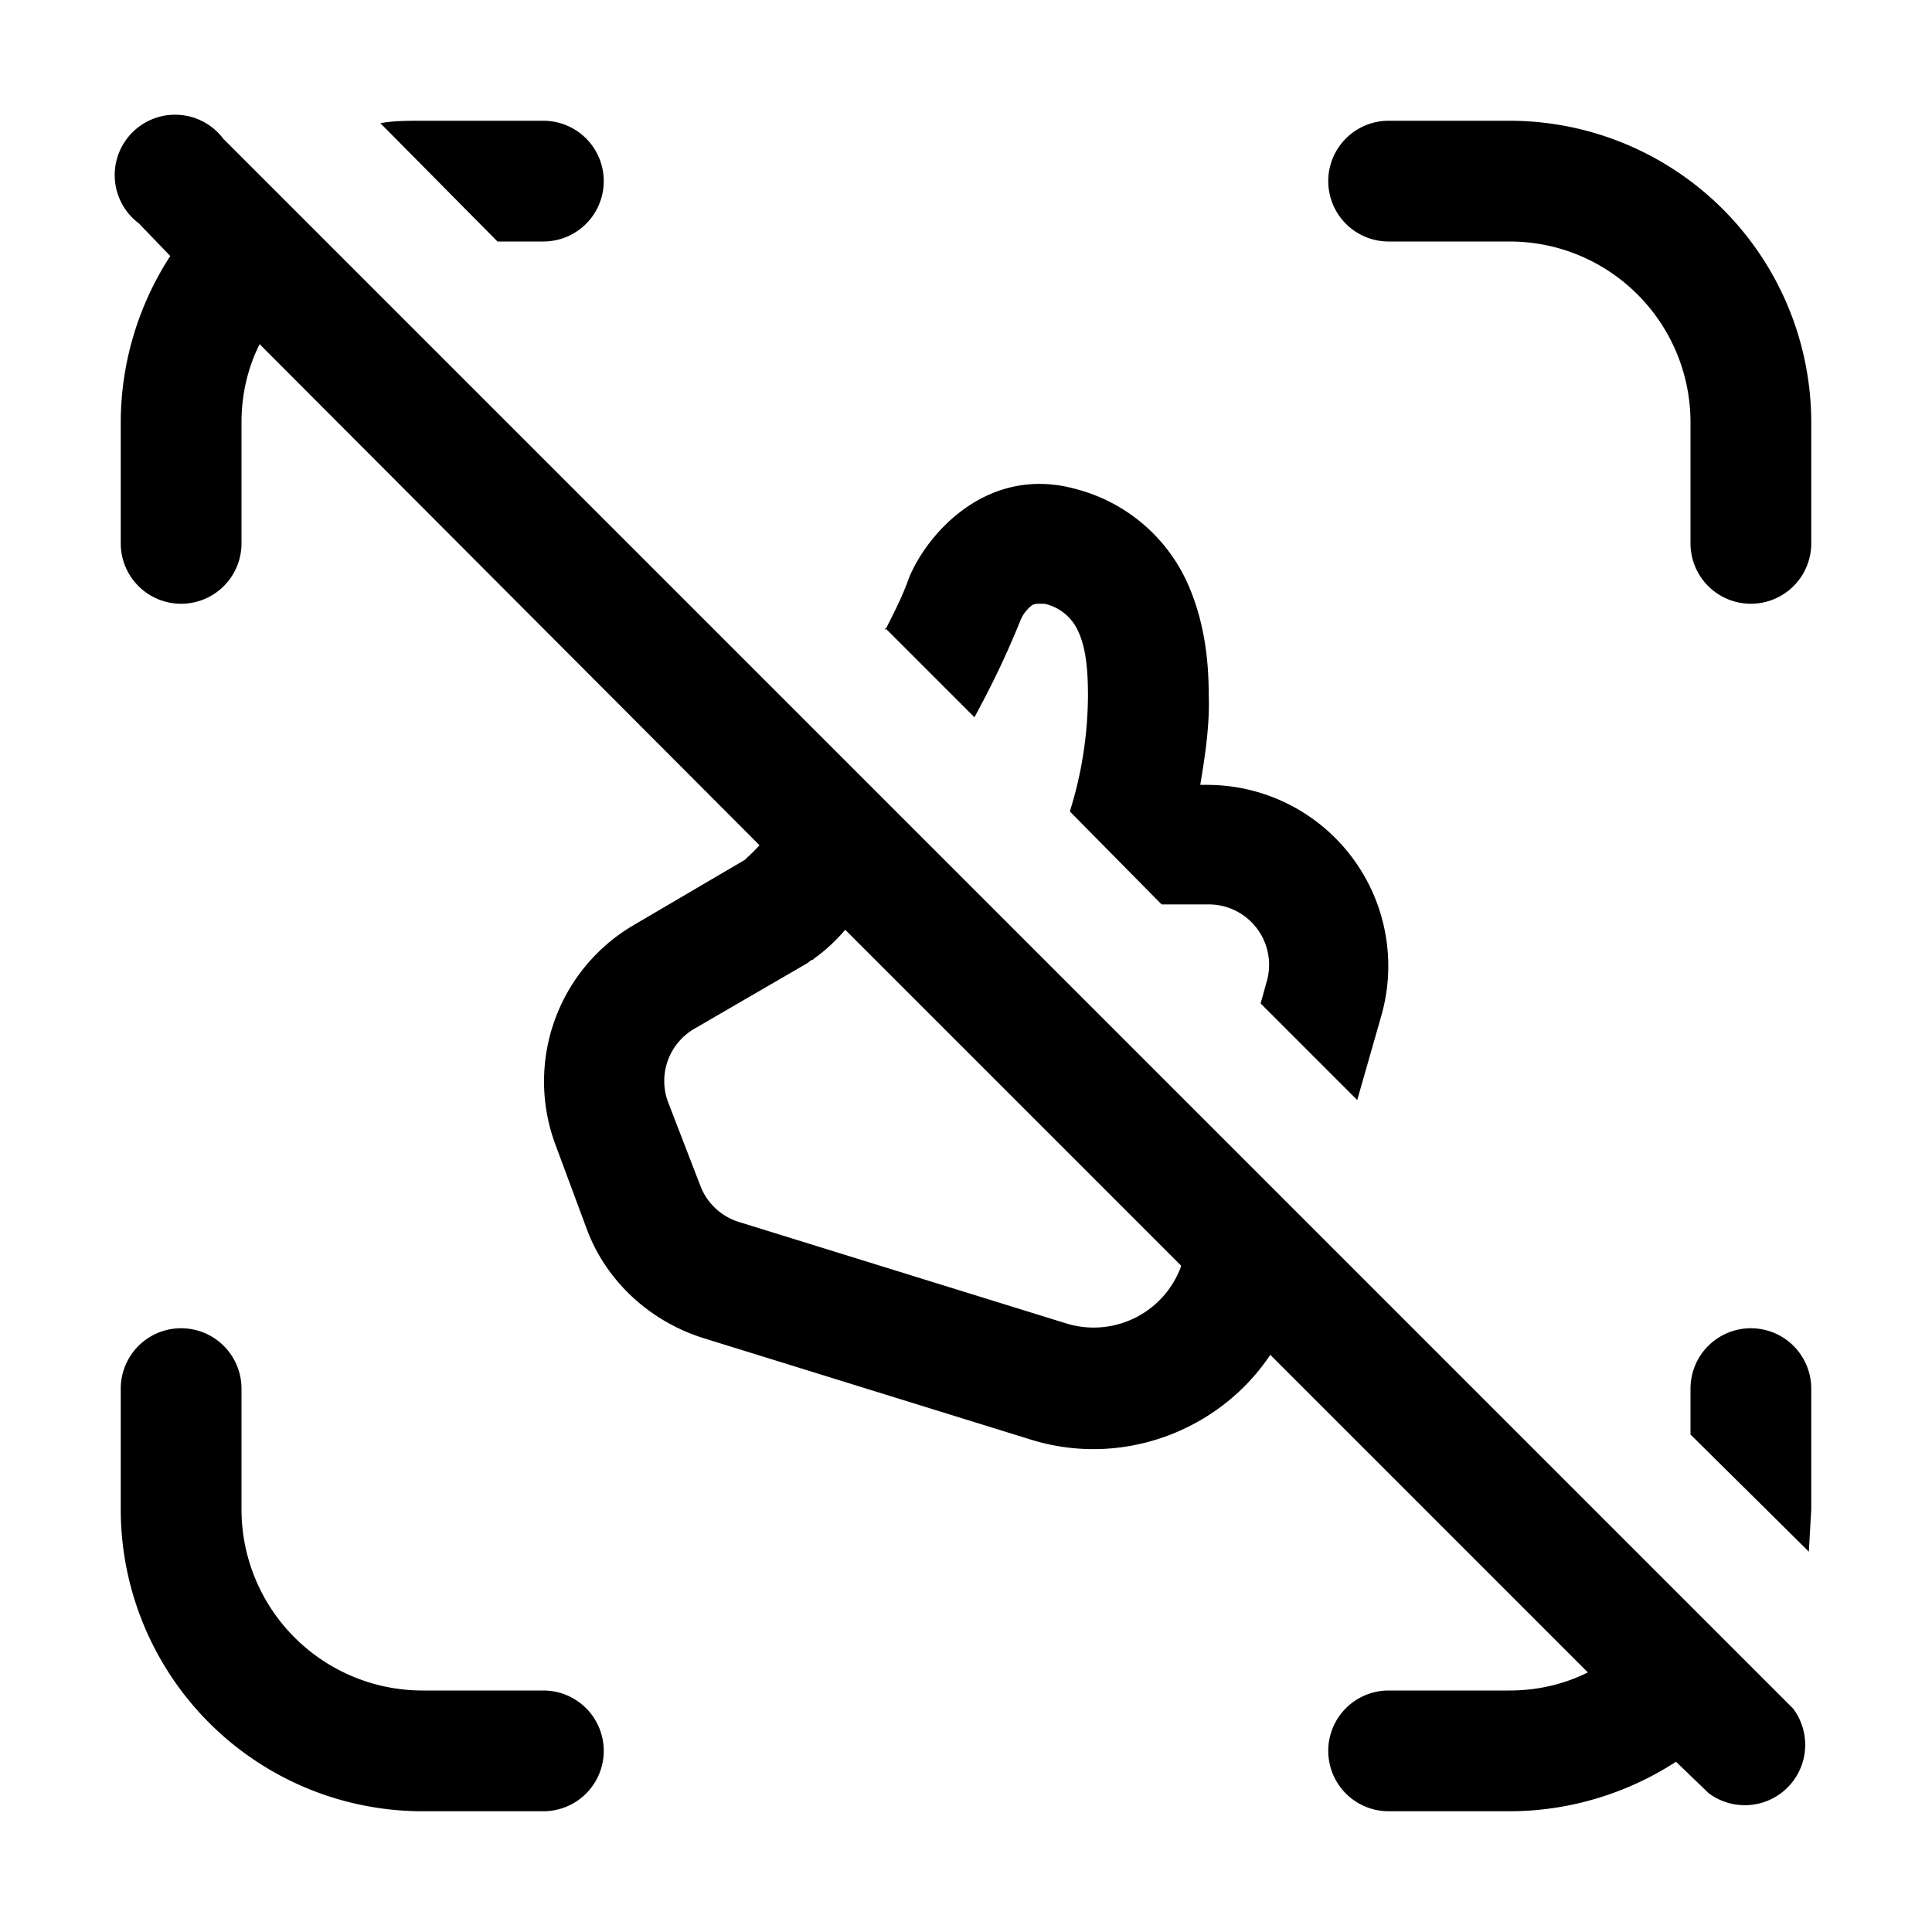 <svg width="16" height="16" viewBox="0 0 16 16" xmlns="http://www.w3.org/2000/svg"><path d="M1.41 2.12C1.15 2.52 1 3 1 3.5v1a.5.5 0 0 0 1 0v-1c0-.23.05-.45.15-.65L6.29 7a1.4 1.4 0 0 1-.1.1l-.02.02-.92.54a1.5 1.5 0 0 0-.65 1.82l.26.7c.16.43.52.76.96.9l2.71.84c.76.24 1.57-.07 1.99-.7l2.63 2.63c-.2.1-.42.15-.65.15h-1a.5.5 0 0 0 0 1h1c.5 0 .98-.15 1.38-.41l.27.26a.5.5 0 0 0 .7-.7l-13-13a.5.5 0 1 0-.7.7l.26.27Zm8.37 8.37a.77.77 0 0 1-.95.47l-2.71-.84a.5.5 0 0 1-.32-.3l-.27-.7a.5.5 0 0 1 .22-.6l.93-.54a.5.5 0 0 0 .04-.03h.01l.01-.01A1.47 1.47 0 0 0 7 7.7l2.78 2.78ZM7.33 5.2l.74.74c.14-.26.25-.48.38-.8a.3.3 0 0 1 .1-.13A.12.12 0 0 1 8.6 5h.05a.4.4 0 0 1 .28.23c.06.13.08.3.08.53a3.25 3.25 0 0 1-.15.96l.76.77H10a.5.5 0 0 1 .49.64l-.05.18.8.8.2-.7A1.5 1.5 0 0 0 10 6.5h-.06c.04-.24.08-.5.07-.75 0-.26-.03-.6-.18-.93a1.4 1.4 0 0 0-.92-.77c-.72-.2-1.22.35-1.38.73-.06.17-.13.3-.2.44ZM14 11.88l.98.97.02-.35v-1a.5.5 0 0 0-1 0v.38ZM3.15 1.02l.97.98h.38a.5.5 0 0 0 0-1h-1c-.12 0-.24 0-.35.02ZM3.5 14A1.5 1.5 0 0 1 2 12.5v-1a.5.5 0 0 0-1 0v1A2.5 2.5 0 0 0 3.5 15h1a.5.5 0 0 0 0-1h-1ZM14 3.5c0-.83-.67-1.5-1.5-1.5h-1a.5.5 0 0 1 0-1h1A2.5 2.5 0 0 1 15 3.5v1a.5.5 0 0 1-1 0v-1Z"/></svg>